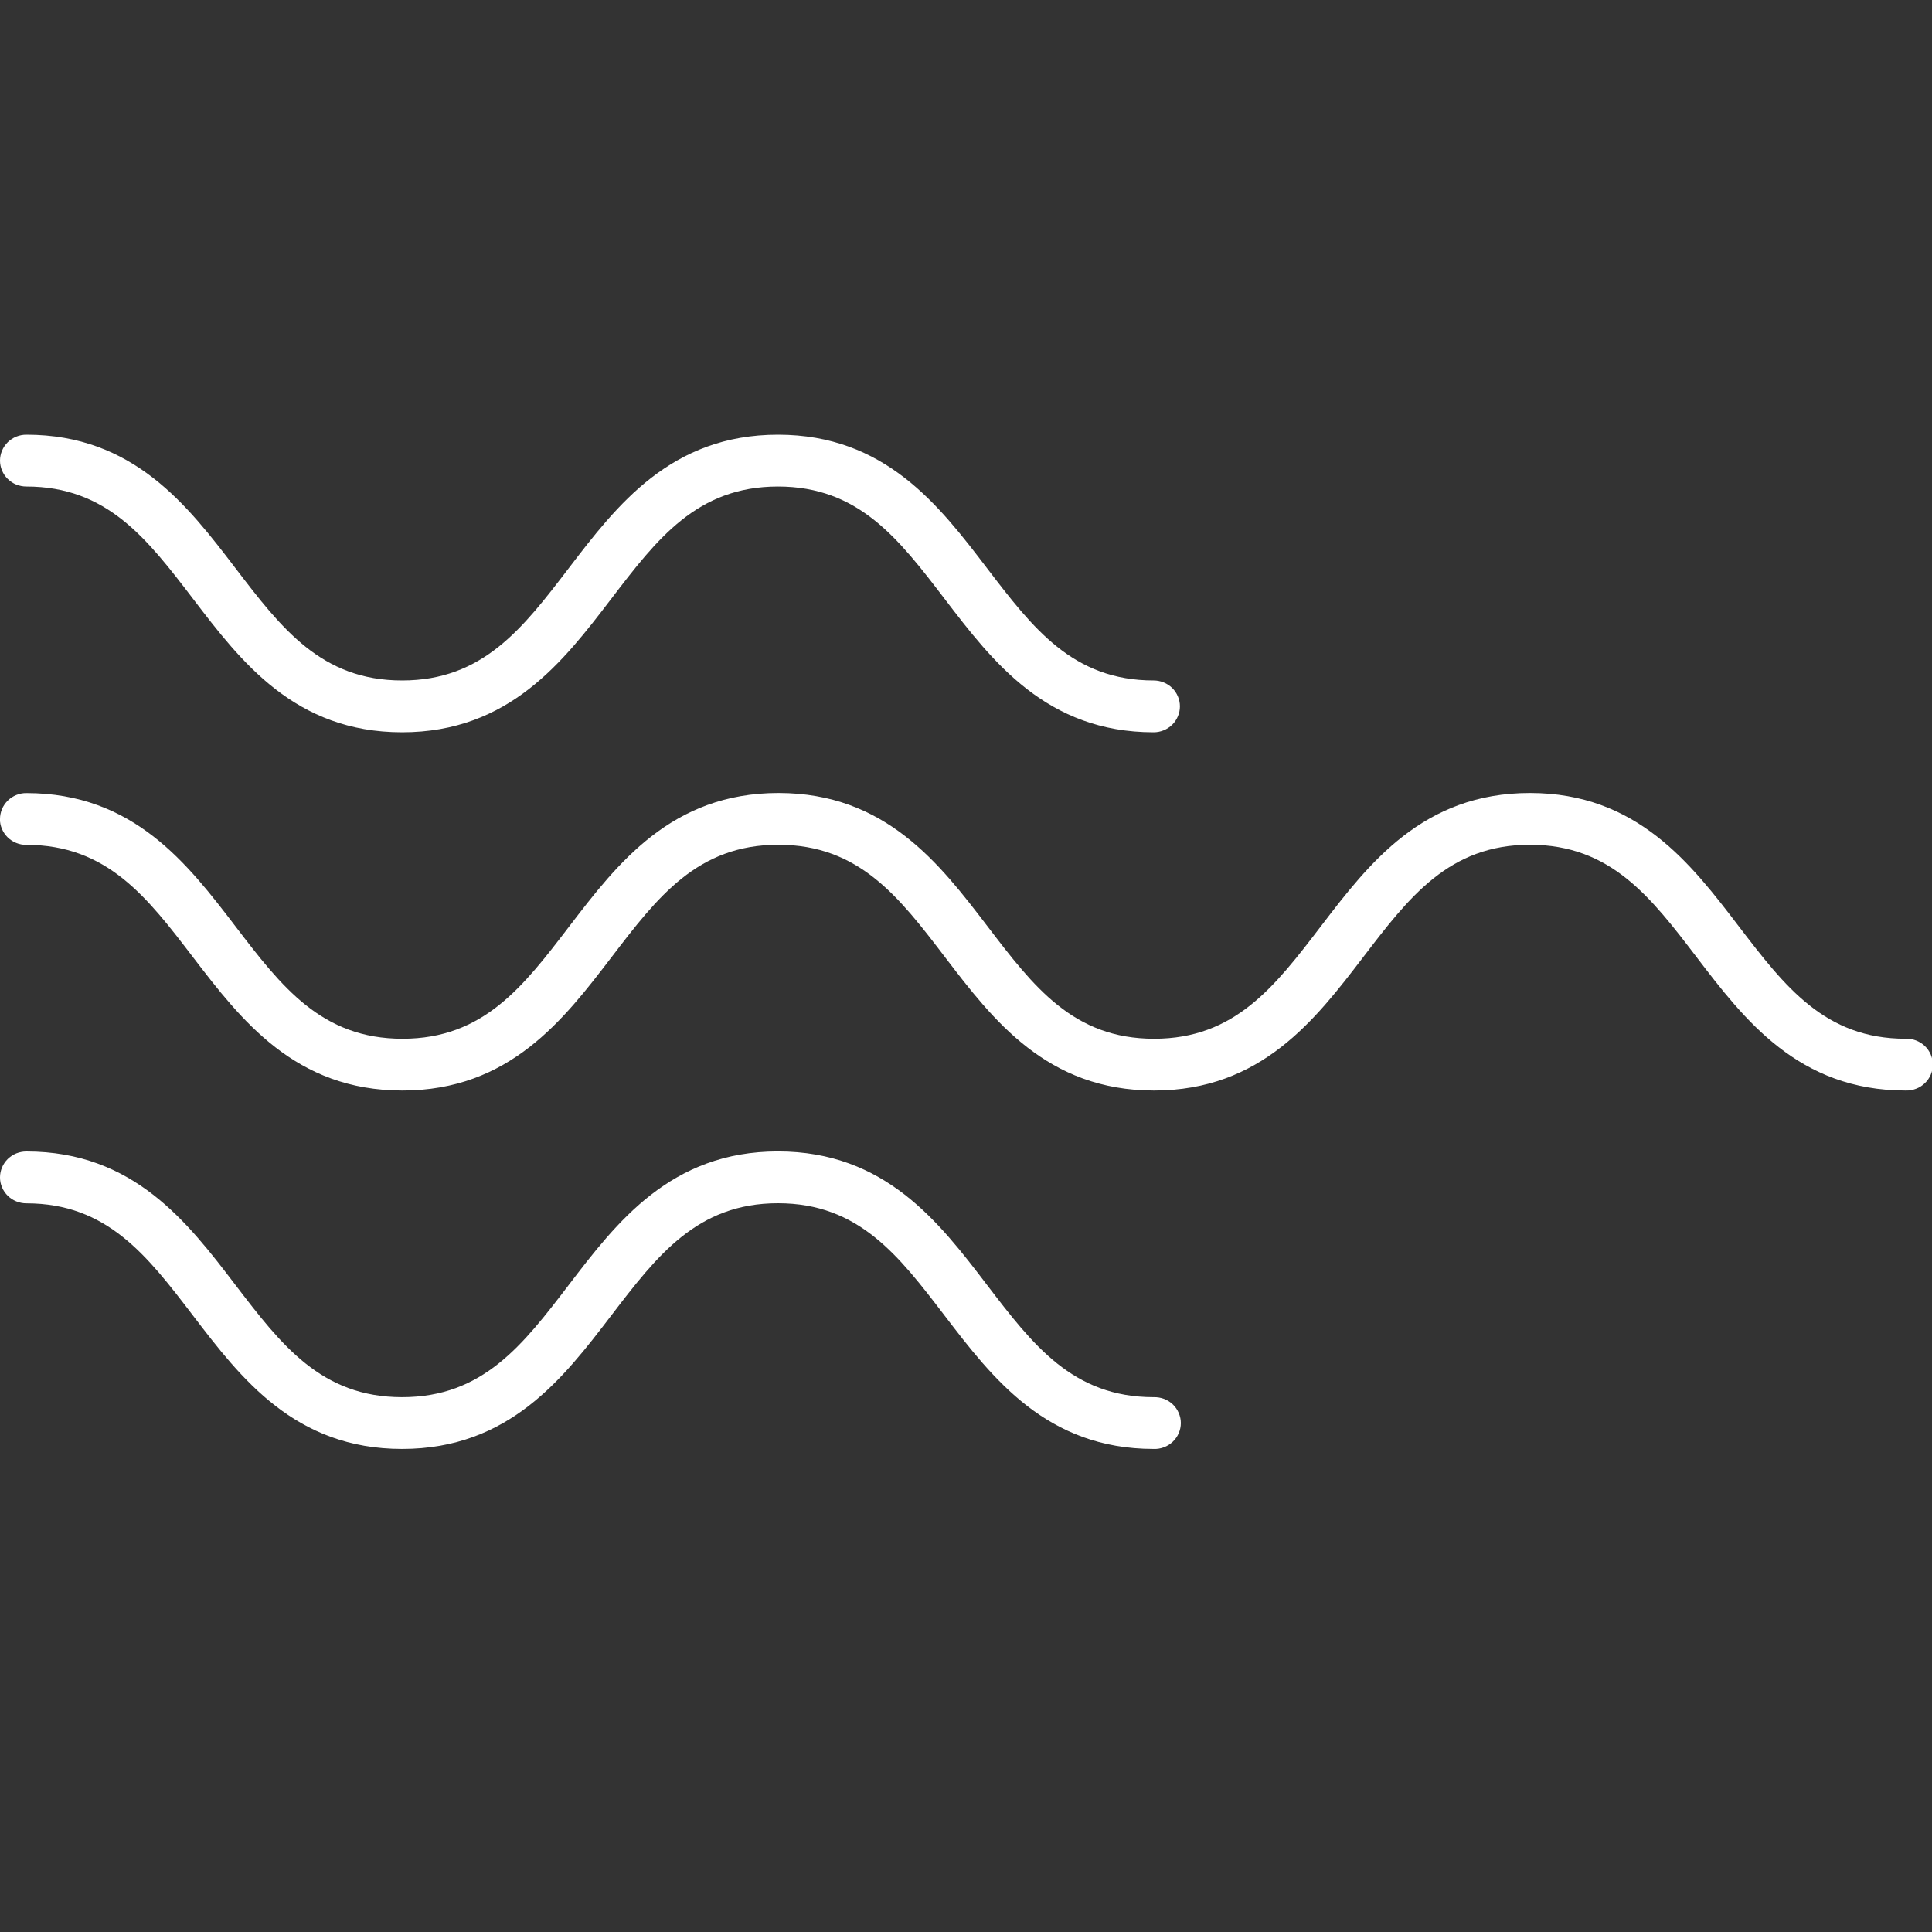 <svg xmlns="http://www.w3.org/2000/svg" fill="none" viewBox="0 0 40 40" height="40" width="40">
<rect x="0" y="0" width="40" height="40" fill="#333333" stroke="none"/>
<g clip-path="url(#clip0_1266_260)">
<path fill="white" d="M-3.47773e-07 16.956C8.73934e-05 16.886 0.014 16.816 0.042 16.75C0.069 16.685 0.11 16.626 0.16 16.576C0.211 16.526 0.271 16.487 0.337 16.46C0.404 16.433 0.474 16.419 0.546 16.42C2.764 16.42 3.885 17.885 4.874 19.178C5.83 20.429 6.657 21.506 8.333 21.506C10.01 21.506 10.833 20.426 11.789 19.176C12.779 17.883 13.9 16.418 16.117 16.418C18.335 16.418 19.455 17.883 20.443 19.176C21.4 20.429 22.221 21.506 23.894 21.506C25.567 21.506 26.393 20.426 27.349 19.176C28.338 17.883 29.458 16.418 31.675 16.418C33.893 16.418 35.013 17.886 36 19.179C36.957 20.429 37.783 21.506 39.455 21.506C39.528 21.503 39.6 21.515 39.668 21.541C39.736 21.567 39.799 21.606 39.851 21.656C39.904 21.706 39.945 21.766 39.974 21.832C40.002 21.898 40.017 21.97 40.017 22.042C40.017 22.114 40.002 22.185 39.974 22.251C39.945 22.317 39.904 22.377 39.851 22.427C39.799 22.477 39.736 22.517 39.668 22.542C39.6 22.568 39.528 22.58 39.455 22.578C37.238 22.578 36.117 21.113 35.129 19.82C34.174 18.569 33.348 17.49 31.675 17.49C30.003 17.49 29.177 18.569 28.221 19.82C27.231 21.113 26.111 22.578 23.893 22.578C21.675 22.578 20.556 21.113 19.568 19.82C18.613 18.569 17.787 17.49 16.114 17.49C14.441 17.49 13.615 18.569 12.659 19.82C11.669 21.113 10.549 22.578 8.33 22.578C6.111 22.578 4.991 21.115 4 19.823C3.044 18.572 2.218 17.492 0.544 17.492C0.472 17.493 0.402 17.479 0.335 17.452C0.269 17.425 0.209 17.386 0.158 17.336C0.108 17.286 0.067 17.227 0.04 17.162C0.012 17.097 -0.002 17.027 -0.002 16.956M-2.34478e-08 9.536C8.77177e-05 9.466 0.014 9.396 0.042 9.331C0.069 9.265 0.11 9.206 0.16 9.156C0.211 9.107 0.271 9.067 0.337 9.04C0.404 9.013 0.474 9 0.546 9C2.763 9 3.883 10.465 4.871 11.758C5.827 13.009 6.652 14.088 8.325 14.088C9.999 14.088 10.824 13.008 11.78 11.758C12.768 10.465 13.889 9 16.107 9C18.325 9 19.444 10.465 20.431 11.758C21.387 13.009 22.212 14.088 23.885 14.088C23.957 14.088 24.027 14.102 24.093 14.129C24.159 14.156 24.219 14.195 24.27 14.245C24.32 14.295 24.36 14.354 24.387 14.419C24.415 14.484 24.429 14.554 24.429 14.624C24.429 14.695 24.415 14.764 24.387 14.829C24.36 14.895 24.32 14.954 24.27 15.004C24.219 15.053 24.159 15.093 24.093 15.12C24.027 15.147 23.957 15.161 23.885 15.161C21.669 15.161 20.548 13.695 19.56 12.402C18.604 11.152 17.779 10.073 16.107 10.073C14.434 10.073 13.607 11.152 12.651 12.403C11.663 13.695 10.543 15.161 8.325 15.161C6.107 15.161 4.987 13.695 4 12.402C3.044 11.152 2.218 10.073 0.546 10.073C0.474 10.073 0.404 10.059 0.337 10.033C0.271 10.006 0.211 9.966 0.16 9.916C0.11 9.867 0.069 9.807 0.042 9.742C0.014 9.677 8.77115e-05 9.607 -2.34478e-08 9.536ZM-6.72128e-07 24.377C8.7069e-05 24.306 0.014 24.236 0.042 24.171C0.069 24.105 0.11 24.046 0.16 23.996C0.211 23.947 0.271 23.907 0.337 23.88C0.404 23.854 0.474 23.84 0.546 23.84C2.763 23.84 3.883 25.305 4.871 26.599C5.827 27.849 6.652 28.927 8.325 28.927C9.999 28.927 10.824 27.848 11.78 26.598C12.768 25.305 13.889 23.839 16.107 23.839C18.325 23.839 19.444 25.305 20.431 26.598C21.387 27.848 22.212 28.927 23.885 28.927C23.958 28.925 24.031 28.937 24.099 28.962C24.167 28.988 24.229 29.027 24.282 29.077C24.334 29.127 24.376 29.187 24.404 29.254C24.433 29.32 24.448 29.391 24.448 29.463C24.448 29.535 24.433 29.607 24.404 29.673C24.376 29.739 24.334 29.799 24.282 29.849C24.229 29.899 24.167 29.938 24.099 29.964C24.031 29.99 23.958 30.002 23.885 29.999C21.669 29.999 20.548 28.534 19.56 27.242C18.604 25.991 17.779 24.912 16.107 24.912C14.434 24.912 13.607 25.992 12.651 27.242C11.663 28.534 10.543 29.999 8.325 29.999C6.107 29.999 4.987 28.535 4 27.243C3.044 25.992 2.218 24.914 0.546 24.914C0.474 24.914 0.404 24.9 0.337 24.873C0.271 24.846 0.211 24.807 0.16 24.757C0.11 24.707 0.069 24.648 0.042 24.583C0.014 24.518 8.70628e-05 24.448 -6.72156e-07 24.377" clip-rule="evenodd" fill-rule="evenodd"></path>
</g>
<defs>
<clipPath id="clip0_1266_260">
<rect transform="translate(40 9) rotate(90)" fill="white" height="40" width="21"></rect>
</clipPath>
</defs>
</svg>
